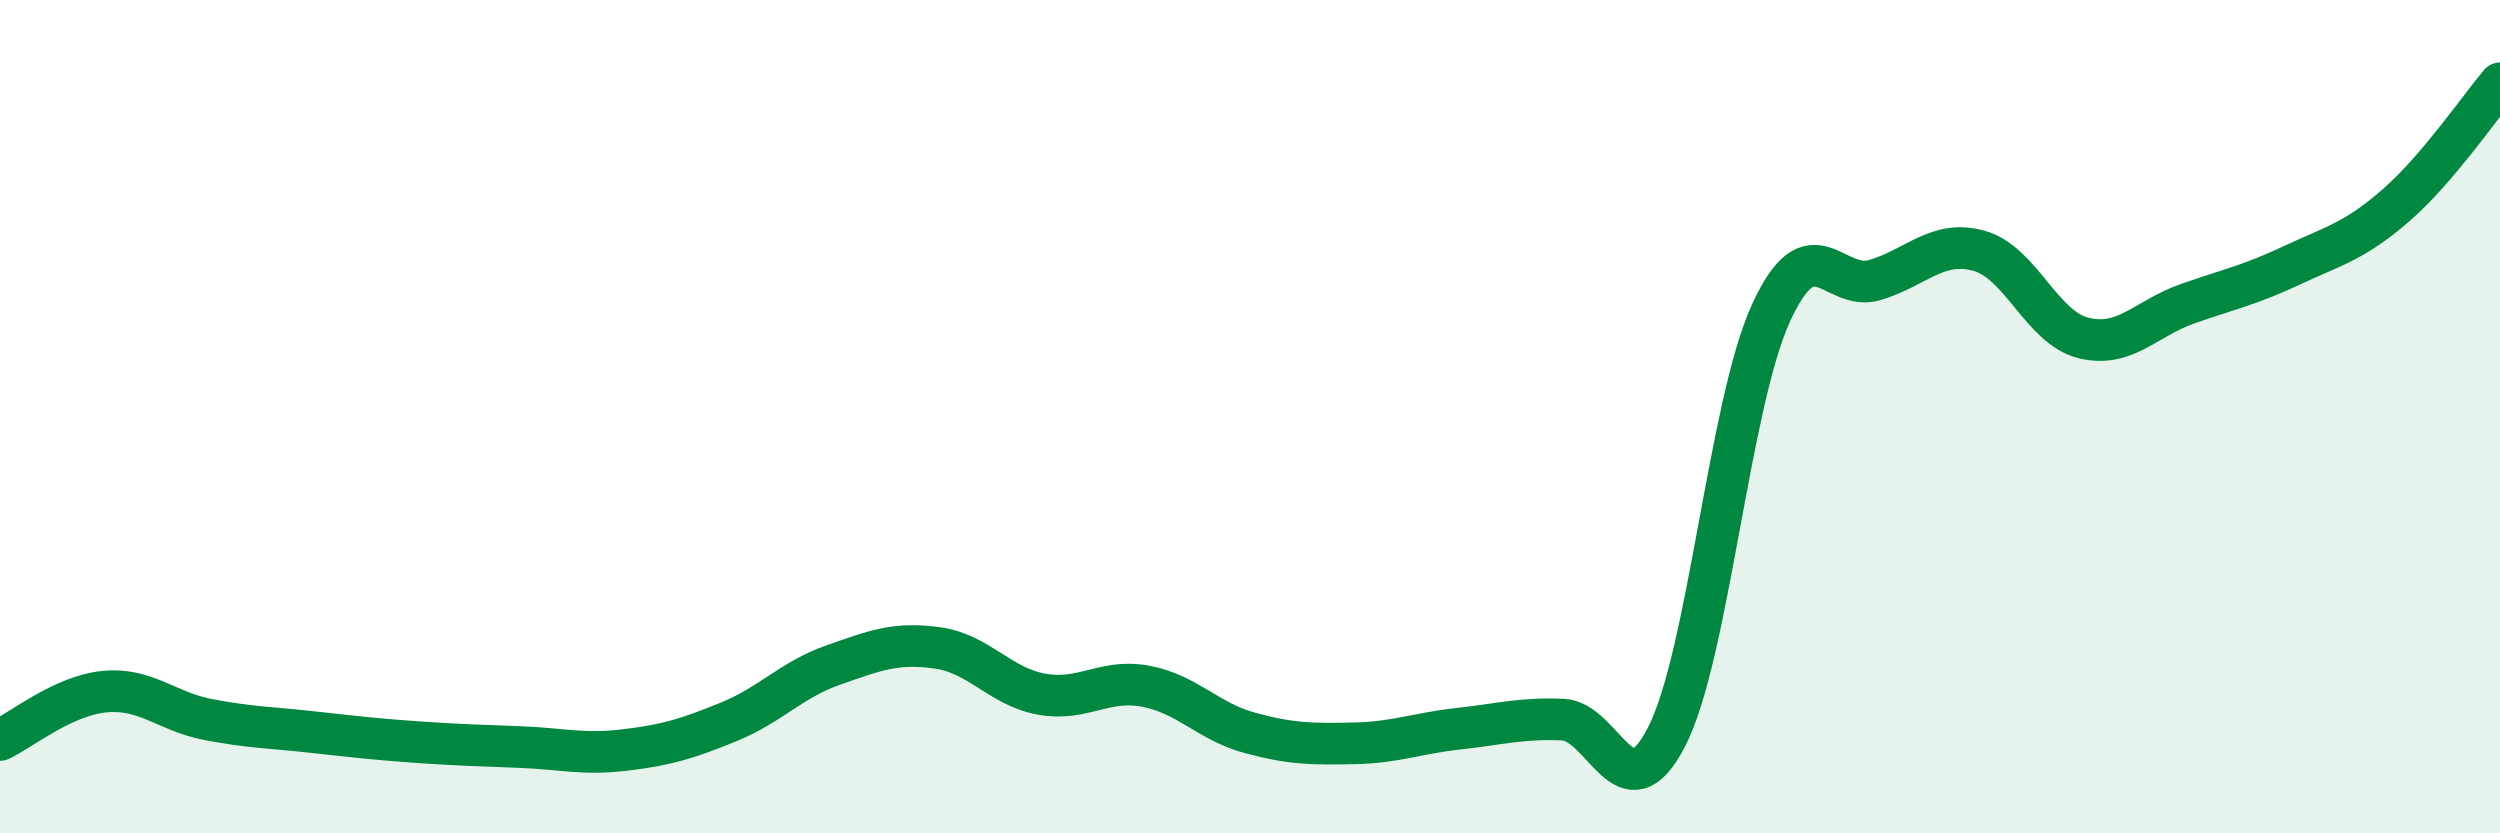 
    <svg width="60" height="20" viewBox="0 0 60 20" xmlns="http://www.w3.org/2000/svg">
      <path
        d="M 0,17.76 C 0.5,17.53 1.5,16.7 2.5,16.6 C 3.5,16.5 4,17.08 5,17.27 C 6,17.46 6.5,17.46 7.5,17.57 C 8.5,17.68 9,17.74 10,17.81 C 11,17.88 11.5,17.89 12.5,17.93 C 13.5,17.97 14,18.12 15,18 C 16,17.88 16.5,17.73 17.5,17.32 C 18.5,16.91 19,16.31 20,15.96 C 21,15.61 21.5,15.41 22.5,15.55 C 23.5,15.69 24,16.48 25,16.66 C 26,16.84 26.5,16.28 27.5,16.47 C 28.5,16.66 29,17.32 30,17.59 C 31,17.86 31.5,17.86 32.5,17.84 C 33.5,17.82 34,17.6 35,17.49 C 36,17.38 36.5,17.23 37.5,17.27 C 38.5,17.31 39,19.63 40,17.68 C 41,15.73 41.5,9.71 42.5,7.52 C 43.5,5.33 44,7.02 45,6.72 C 46,6.42 46.5,5.74 47.5,6.02 C 48.5,6.3 49,7.86 50,8.11 C 51,8.36 51.5,7.64 52.5,7.29 C 53.5,6.94 54,6.84 55,6.37 C 56,5.9 56.5,5.8 57.5,4.93 C 58.5,4.06 59.5,2.59 60,2L60 20L0 20Z"
        fill="#008740"
        opacity="0.1"
        stroke-linecap="round"
        stroke-linejoin="round"
      />
      <path
        d="M 0,17.76 C 0.5,17.53 1.5,16.7 2.5,16.6 C 3.5,16.5 4,17.08 5,17.27 C 6,17.46 6.5,17.46 7.5,17.57 C 8.5,17.68 9,17.74 10,17.81 C 11,17.88 11.5,17.89 12.5,17.93 C 13.5,17.97 14,18.12 15,18 C 16,17.88 16.5,17.73 17.5,17.32 C 18.5,16.91 19,16.31 20,15.96 C 21,15.61 21.5,15.41 22.5,15.55 C 23.5,15.69 24,16.48 25,16.66 C 26,16.84 26.5,16.28 27.5,16.47 C 28.5,16.66 29,17.32 30,17.59 C 31,17.86 31.5,17.86 32.5,17.84 C 33.5,17.82 34,17.6 35,17.49 C 36,17.38 36.5,17.23 37.5,17.27 C 38.5,17.31 39,19.63 40,17.68 C 41,15.73 41.5,9.71 42.5,7.52 C 43.5,5.33 44,7.02 45,6.72 C 46,6.42 46.5,5.74 47.5,6.02 C 48.5,6.3 49,7.86 50,8.11 C 51,8.36 51.5,7.64 52.5,7.29 C 53.5,6.94 54,6.84 55,6.37 C 56,5.9 56.5,5.8 57.5,4.93 C 58.5,4.06 59.5,2.59 60,2"
        stroke="#008740"
        stroke-width="1"
        fill="none"
        stroke-linecap="round"
        stroke-linejoin="round"
      />
    </svg>
  